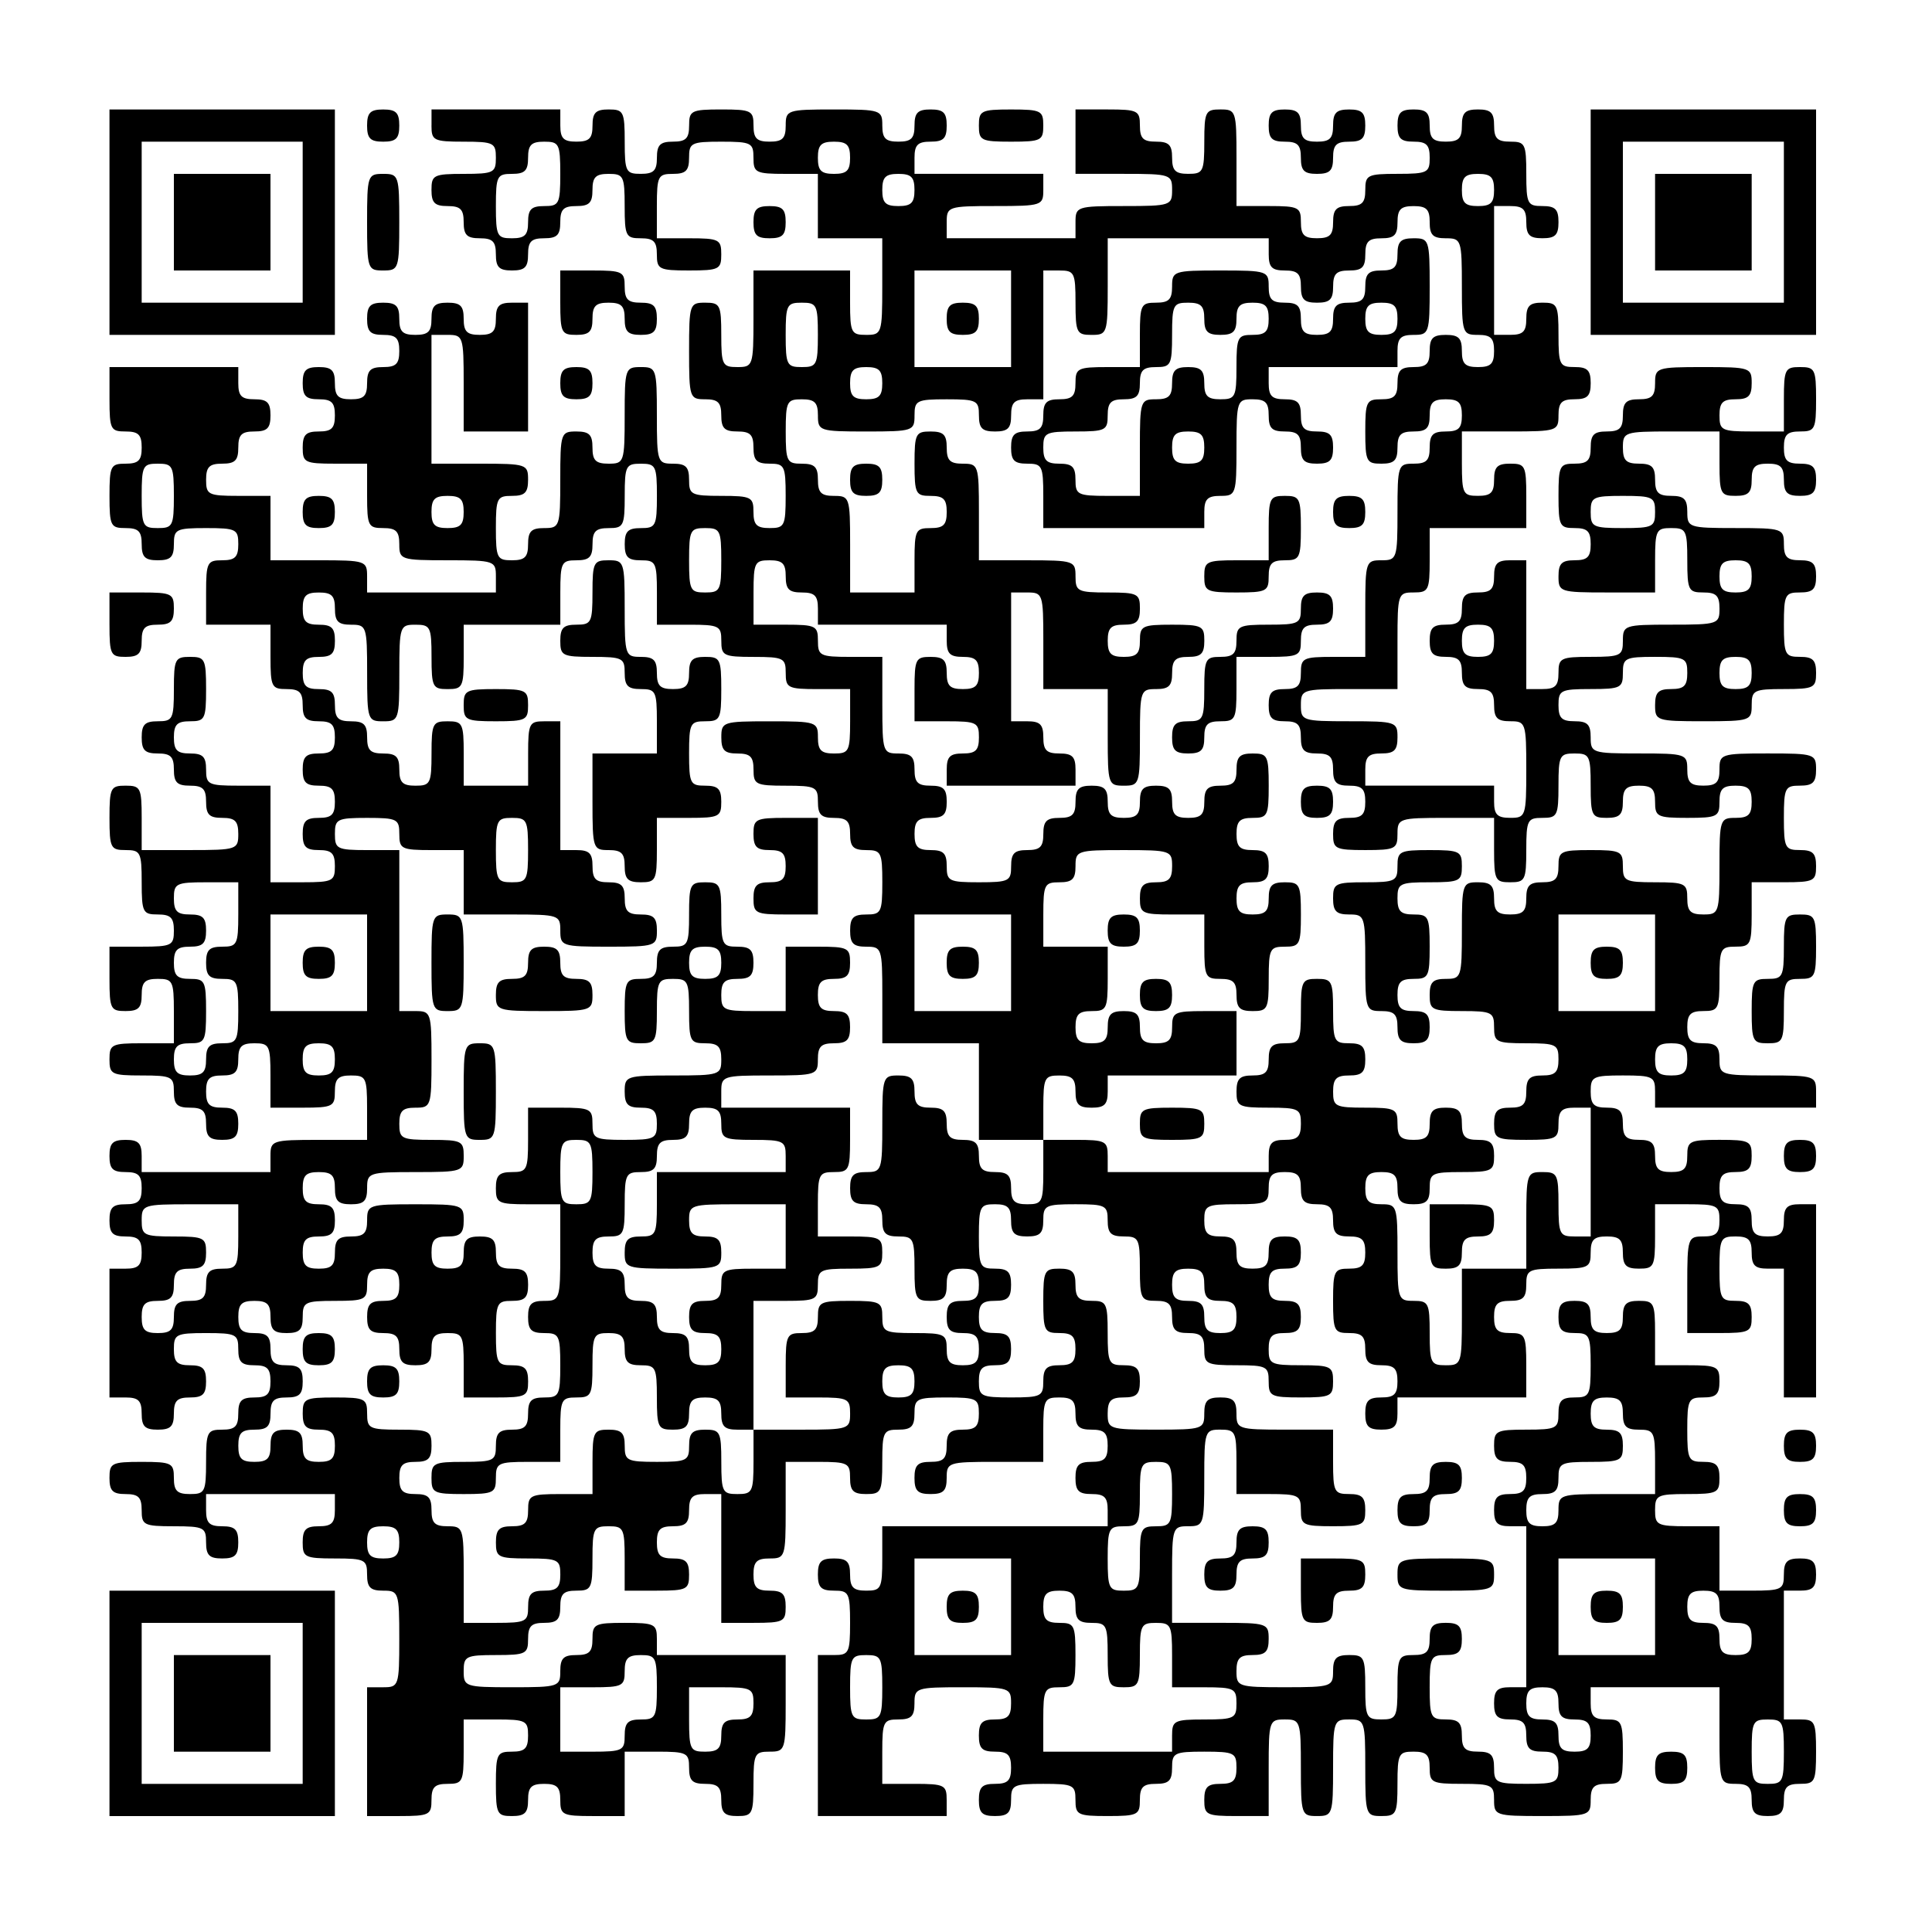 <?xml version="1.0" standalone="no"?>
<!DOCTYPE svg PUBLIC "-//W3C//DTD SVG 20010904//EN"
 "http://www.w3.org/TR/2001/REC-SVG-20010904/DTD/svg10.dtd">
<svg version="1.0" xmlns="http://www.w3.org/2000/svg"
 width="300pt" height="300pt" viewBox="0 0 300 300"
 preserveAspectRatio="xMidYMid meet">

<g transform="translate(0,300) scale(0.1,-0.1)"
fill="#000000" stroke="none">
<path d="M170 2655 l0 -175 175 0 175 0 0 175 0 175 -175 0 -175 0 0 -175z
m300 0 l0 -125 -125 0 -125 0 0 125 0 125 125 0 125 0 0 -125z"/>
<path d="M270 2655 l0 -75 75 0 75 0 0 75 0 75 -75 0 -75 0 0 -75z"/>
<path d="M570 2805 c0 -20 5 -25 25 -25 20 0 25 5 25 25 0 20 -5 25 -25 25
-20 0 -25 -5 -25 -25z"/>
<path d="M670 2805 c0 -23 3 -25 50 -25 47 0 50 -2 50 -25 0 -23 -3 -25 -50
-25 -47 0 -50 -2 -50 -25 0 -20 5 -25 25 -25 20 0 25 -5 25 -25 0 -20 5 -25
25 -25 20 0 25 -5 25 -25 0 -20 5 -25 25 -25 20 0 25 5 25 25 0 20 5 25 25 25
20 0 25 5 25 25 0 20 5 25 25 25 20 0 25 5 25 25 0 20 5 25 25 25 23 0 25 -3
25 -50 0 -47 2 -50 25 -50 20 0 25 -5 25 -25 0 -23 3 -25 50 -25 47 0 50 2 50
25 0 23 -3 25 -50 25 l-50 0 0 50 c0 47 2 50 25 50 20 0 25 5 25 25 0 23 3 25
50 25 47 0 50 -2 50 -25 0 -23 3 -25 50 -25 l50 0 0 -50 0 -50 50 0 50 0 0
-75 c0 -73 -1 -75 -25 -75 -23 0 -25 3 -25 50 l0 50 -75 0 -75 0 0 -75 c0 -73
-1 -75 -25 -75 -23 0 -25 3 -25 50 0 47 -2 50 -25 50 -24 0 -25 -2 -25 -75 0
-73 1 -75 25 -75 20 0 25 -5 25 -25 0 -20 5 -25 25 -25 20 0 25 -5 25 -25 0
-20 5 -25 25 -25 23 0 25 -3 25 -50 0 -47 -2 -50 -25 -50 -20 0 -25 5 -25 25
0 23 -3 25 -50 25 -47 0 -50 2 -50 25 0 20 -5 25 -25 25 -24 0 -25 2 -25 75 0
73 -1 75 -25 75 -24 0 -25 -2 -25 -75 0 -73 -1 -75 -25 -75 -20 0 -25 5 -25
25 0 20 -5 25 -25 25 -24 0 -25 -2 -25 -75 0 -73 -1 -75 -25 -75 -20 0 -25 -5
-25 -25 0 -20 -5 -25 -25 -25 -23 0 -25 3 -25 50 0 47 2 50 25 50 20 0 25 5
25 25 0 24 -2 25 -75 25 l-75 0 0 100 0 100 25 0 c24 0 25 -2 25 -75 l0 -75
50 0 50 0 0 100 0 100 -25 0 c-20 0 -25 -5 -25 -25 0 -20 -5 -25 -25 -25 -20
0 -25 5 -25 25 0 20 -5 25 -25 25 -20 0 -25 -5 -25 -25 0 -20 -5 -25 -25 -25
-20 0 -25 5 -25 25 0 20 -5 25 -25 25 -20 0 -25 -5 -25 -25 0 -20 5 -25 25
-25 20 0 25 -5 25 -25 0 -20 -5 -25 -25 -25 -20 0 -25 -5 -25 -25 0 -20 -5
-25 -25 -25 -20 0 -25 5 -25 25 0 20 -5 25 -25 25 -20 0 -25 -5 -25 -25 0 -20
5 -25 25 -25 20 0 25 -5 25 -25 0 -20 -5 -25 -25 -25 -20 0 -25 -5 -25 -25 0
-23 3 -25 50 -25 l50 0 0 -50 c0 -47 2 -50 25 -50 20 0 25 -5 25 -25 0 -24 2
-25 75 -25 73 0 75 -1 75 -25 l0 -25 -100 0 -100 0 0 25 c0 24 -2 25 -75 25
l-75 0 0 50 0 50 -50 0 c-47 0 -50 2 -50 25 0 20 5 25 25 25 20 0 25 5 25 25
0 20 5 25 25 25 20 0 25 5 25 25 0 20 -5 25 -25 25 -20 0 -25 5 -25 25 l0 25
-100 0 -100 0 0 -50 c0 -47 2 -50 25 -50 20 0 25 -5 25 -25 0 -20 -5 -25 -25
-25 -23 0 -25 -3 -25 -50 0 -47 2 -50 25 -50 20 0 25 -5 25 -25 0 -20 5 -25
25 -25 20 0 25 5 25 25 0 23 3 25 50 25 47 0 50 -2 50 -25 0 -20 -5 -25 -25
-25 -23 0 -25 -3 -25 -50 l0 -50 50 0 50 0 0 -50 c0 -47 2 -50 25 -50 20 0 25
-5 25 -25 0 -20 5 -25 25 -25 20 0 25 -5 25 -25 0 -20 -5 -25 -25 -25 -20 0
-25 -5 -25 -25 0 -20 5 -25 25 -25 20 0 25 -5 25 -25 0 -20 -5 -25 -25 -25
-20 0 -25 -5 -25 -25 0 -20 5 -25 25 -25 20 0 25 -5 25 -25 0 -23 -3 -25 -50
-25 l-50 0 0 75 0 75 -50 0 c-47 0 -50 2 -50 25 0 20 -5 25 -25 25 -20 0 -25
5 -25 25 0 20 5 25 25 25 23 0 25 3 25 50 0 47 -2 50 -25 50 -23 0 -25 -3 -25
-50 0 -47 -2 -50 -25 -50 -20 0 -25 -5 -25 -25 0 -20 5 -25 25 -25 20 0 25 -5
25 -25 0 -20 5 -25 25 -25 20 0 25 -5 25 -25 0 -20 5 -25 25 -25 20 0 25 -5
25 -25 0 -24 -2 -25 -75 -25 l-75 0 0 50 c0 47 -2 50 -25 50 -23 0 -25 -3 -25
-50 0 -47 2 -50 25 -50 23 0 25 -3 25 -50 0 -47 2 -50 25 -50 20 0 25 -5 25
-25 0 -23 -3 -25 -50 -25 l-50 0 0 -50 c0 -47 2 -50 25 -50 20 0 25 5 25 25 0
20 5 25 25 25 23 0 25 -3 25 -50 l0 -50 -50 0 c-47 0 -50 -2 -50 -25 0 -23 3
-25 50 -25 47 0 50 -2 50 -25 0 -20 5 -25 25 -25 20 0 25 -5 25 -25 0 -20 5
-25 25 -25 20 0 25 5 25 25 0 20 -5 25 -25 25 -20 0 -25 5 -25 25 0 20 5 25
25 25 20 0 25 5 25 25 0 20 5 25 25 25 23 0 25 -3 25 -50 l0 -50 50 0 c47 0
50 2 50 25 0 20 5 25 25 25 23 0 25 -3 25 -50 l0 -50 -75 0 c-73 0 -75 -1 -75
-25 l0 -25 -100 0 -100 0 0 25 c0 20 -5 25 -25 25 -20 0 -25 -5 -25 -25 0 -20
5 -25 25 -25 20 0 25 -5 25 -25 0 -20 -5 -25 -25 -25 -20 0 -25 -5 -25 -25 0
-20 5 -25 25 -25 20 0 25 -5 25 -25 0 -20 -5 -25 -25 -25 l-25 0 0 -100 0
-100 25 0 c20 0 25 -5 25 -25 0 -20 5 -25 25 -25 20 0 25 5 25 25 0 20 5 25
25 25 20 0 25 5 25 25 0 20 -5 25 -25 25 -20 0 -25 5 -25 25 0 23 3 25 50 25
47 0 50 -2 50 -25 0 -20 5 -25 25 -25 20 0 25 -5 25 -25 0 -20 -5 -25 -25 -25
-20 0 -25 -5 -25 -25 0 -20 -5 -25 -25 -25 -23 0 -25 -3 -25 -50 0 -47 -2 -50
-25 -50 -20 0 -25 5 -25 25 0 23 -3 25 -50 25 -47 0 -50 -2 -50 -25 0 -20 5
-25 25 -25 20 0 25 -5 25 -25 0 -23 3 -25 50 -25 47 0 50 -2 50 -25 0 -20 5
-25 25 -25 20 0 25 5 25 25 0 20 -5 25 -25 25 -20 0 -25 5 -25 25 l0 25 100 0
100 0 0 -25 c0 -20 -5 -25 -25 -25 -20 0 -25 -5 -25 -25 0 -23 3 -25 50 -25
47 0 50 -2 50 -25 0 -20 5 -25 25 -25 24 0 25 -2 25 -75 0 -73 -1 -75 -25 -75
l-25 0 0 -100 0 -100 50 0 c47 0 50 2 50 25 0 20 5 25 25 25 23 0 25 3 25 50
l0 50 50 0 c47 0 50 -2 50 -25 0 -20 -5 -25 -25 -25 -23 0 -25 -3 -25 -50 0
-47 2 -50 25 -50 20 0 25 5 25 25 0 20 5 25 25 25 20 0 25 -5 25 -25 0 -23 3
-25 50 -25 l50 0 0 50 0 50 50 0 c47 0 50 -2 50 -25 0 -20 5 -25 25 -25 20 0
25 -5 25 -25 0 -20 5 -25 25 -25 23 0 25 3 25 50 0 47 2 50 25 50 24 0 25 2
25 75 l0 75 -100 0 -100 0 0 25 c0 23 -3 25 -50 25 -47 0 -50 -2 -50 -25 0
-20 -5 -25 -25 -25 -20 0 -25 -5 -25 -25 0 -24 -2 -25 -75 -25 -73 0 -75 1
-75 25 0 23 3 25 50 25 47 0 50 2 50 25 0 20 5 25 25 25 20 0 25 5 25 25 0 20
5 25 25 25 23 0 25 3 25 50 0 47 2 50 25 50 23 0 25 -3 25 -50 l0 -50 50 0
c47 0 50 2 50 25 0 20 -5 25 -25 25 -20 0 -25 5 -25 25 0 20 5 25 25 25 20 0
25 5 25 25 0 20 5 25 25 25 l25 0 0 -100 0 -100 50 0 c47 0 50 2 50 25 0 20
-5 25 -25 25 -20 0 -25 5 -25 25 0 20 5 25 25 25 24 0 25 2 25 75 l0 75 50 0
c47 0 50 -2 50 -25 0 -20 5 -25 25 -25 23 0 25 3 25 50 0 47 2 50 25 50 20 0
25 5 25 25 0 23 3 25 50 25 47 0 50 -2 50 -25 0 -20 -5 -25 -25 -25 -20 0 -25
-5 -25 -25 0 -20 -5 -25 -25 -25 -20 0 -25 -5 -25 -25 0 -20 5 -25 25 -25 20
0 25 5 25 25 0 24 2 25 75 25 l75 0 0 50 c0 47 2 50 25 50 20 0 25 -5 25 -25
0 -20 5 -25 25 -25 20 0 25 -5 25 -25 0 -20 -5 -25 -25 -25 -20 0 -25 -5 -25
-25 0 -20 5 -25 25 -25 20 0 25 -5 25 -25 l0 -25 -175 0 -175 0 0 -50 c0 -47
-2 -50 -25 -50 -20 0 -25 5 -25 25 0 20 -5 25 -25 25 -20 0 -25 -5 -25 -25 0
-20 5 -25 25 -25 23 0 25 -3 25 -50 0 -47 -2 -50 -25 -50 l-25 0 0 -125 0
-125 100 0 100 0 0 25 c0 23 -3 25 -50 25 l-50 0 0 50 c0 47 2 50 25 50 20 0
25 5 25 25 0 24 2 25 75 25 73 0 75 -1 75 -25 0 -20 -5 -25 -25 -25 -20 0 -25
-5 -25 -25 0 -20 5 -25 25 -25 20 0 25 -5 25 -25 0 -20 -5 -25 -25 -25 -20 0
-25 -5 -25 -25 0 -20 5 -25 25 -25 20 0 25 5 25 25 0 23 3 25 50 25 47 0 50
-2 50 -25 0 -23 3 -25 50 -25 47 0 50 2 50 25 0 20 5 25 25 25 20 0 25 5 25
25 0 23 3 25 50 25 47 0 50 -2 50 -25 0 -20 -5 -25 -25 -25 -20 0 -25 -5 -25
-25 0 -23 3 -25 50 -25 l50 0 0 75 c0 73 1 75 25 75 24 0 25 -2 25 -75 0 -73
1 -75 25 -75 24 0 25 2 25 75 0 73 1 75 25 75 24 0 25 -2 25 -75 0 -73 1 -75
25 -75 23 0 25 3 25 50 0 47 2 50 25 50 20 0 25 -5 25 -25 0 -23 3 -25 50 -25
47 0 50 -2 50 -25 0 -24 2 -25 75 -25 73 0 75 1 75 25 0 20 5 25 25 25 23 0
25 3 25 50 0 47 -2 50 -25 50 -20 0 -25 5 -25 25 l0 25 100 0 100 0 0 -75 c0
-73 1 -75 25 -75 20 0 25 -5 25 -25 0 -20 5 -25 25 -25 20 0 25 5 25 25 0 20
5 25 25 25 23 0 25 3 25 50 0 47 -2 50 -25 50 l-25 0 0 100 0 100 25 0 c20 0
25 5 25 25 0 20 -5 25 -25 25 -20 0 -25 -5 -25 -25 0 -23 -3 -25 -50 -25 l-50
0 0 50 0 50 -50 0 c-47 0 -50 2 -50 25 0 23 3 25 50 25 47 0 50 2 50 25 0 20
-5 25 -25 25 -23 0 -25 3 -25 50 0 47 2 50 25 50 20 0 25 5 25 25 0 23 -3 25
-50 25 l-50 0 0 50 c0 47 -2 50 -25 50 -20 0 -25 -5 -25 -25 0 -20 -5 -25 -25
-25 -20 0 -25 5 -25 25 0 20 -5 25 -25 25 -20 0 -25 -5 -25 -25 0 -20 5 -25
25 -25 23 0 25 -3 25 -50 0 -47 -2 -50 -25 -50 -20 0 -25 -5 -25 -25 0 -23 -3
-25 -50 -25 -47 0 -50 -2 -50 -25 0 -20 5 -25 25 -25 20 0 25 -5 25 -25 0 -20
-5 -25 -25 -25 -20 0 -25 -5 -25 -25 0 -20 5 -25 25 -25 l25 0 0 -125 0 -125
-25 0 c-20 0 -25 -5 -25 -25 0 -20 5 -25 25 -25 20 0 25 -5 25 -25 0 -20 5
-25 25 -25 20 0 25 -5 25 -25 0 -23 -3 -25 -50 -25 -47 0 -50 2 -50 25 0 20
-5 25 -25 25 -20 0 -25 5 -25 25 0 20 -5 25 -25 25 -23 0 -25 3 -25 50 0 47 2
50 25 50 20 0 25 5 25 25 0 20 -5 25 -25 25 -20 0 -25 -5 -25 -25 0 -20 -5
-25 -25 -25 -23 0 -25 -3 -25 -50 0 -47 -2 -50 -25 -50 -23 0 -25 3 -25 50 0
47 -2 50 -25 50 -20 0 -25 -5 -25 -25 0 -24 -2 -25 -75 -25 -73 0 -75 1 -75
25 0 20 5 25 25 25 20 0 25 5 25 25 0 24 -2 25 -75 25 l-75 0 0 75 c0 73 1 75
25 75 24 0 25 2 25 75 0 73 1 75 25 75 23 0 25 -3 25 -50 l0 -50 50 0 c47 0
50 -2 50 -25 0 -23 3 -25 50 -25 47 0 50 2 50 25 0 20 -5 25 -25 25 -23 0 -25
3 -25 50 l0 50 -75 0 c-73 0 -75 1 -75 25 0 20 -5 25 -25 25 -20 0 -25 -5 -25
-25 0 -24 -2 -25 -75 -25 -73 0 -75 1 -75 25 0 20 5 25 25 25 20 0 25 5 25 25
0 20 -5 25 -25 25 -23 0 -25 3 -25 50 0 47 -2 50 -25 50 -20 0 -25 5 -25 25 0
20 -5 25 -25 25 -23 0 -25 -3 -25 -50 0 -47 2 -50 25 -50 20 0 25 -5 25 -25 0
-20 -5 -25 -25 -25 -20 0 -25 -5 -25 -25 0 -23 -3 -25 -50 -25 -47 0 -50 2
-50 25 0 20 5 25 25 25 20 0 25 5 25 25 0 20 -5 25 -25 25 -20 0 -25 5 -25 25
0 20 5 25 25 25 20 0 25 5 25 25 0 20 -5 25 -25 25 -23 0 -25 3 -25 50 0 47 2
50 25 50 20 0 25 -5 25 -25 0 -20 5 -25 25 -25 20 0 25 5 25 25 0 23 3 25 50
25 47 0 50 -2 50 -25 0 -20 5 -25 25 -25 23 0 25 -3 25 -50 0 -47 2 -50 25
-50 20 0 25 -5 25 -25 0 -20 5 -25 25 -25 20 0 25 -5 25 -25 0 -23 3 -25 50
-25 47 0 50 -2 50 -25 0 -23 3 -25 50 -25 47 0 50 2 50 25 0 23 -3 25 -50 25
-47 0 -50 2 -50 25 0 20 5 25 25 25 20 0 25 5 25 25 0 20 -5 25 -25 25 -20 0
-25 5 -25 25 0 20 5 25 25 25 20 0 25 5 25 25 0 20 -5 25 -25 25 -20 0 -25 -5
-25 -25 0 -20 -5 -25 -25 -25 -20 0 -25 5 -25 25 0 20 -5 25 -25 25 -20 0 -25
5 -25 25 0 23 3 25 50 25 47 0 50 2 50 25 0 20 5 25 25 25 20 0 25 -5 25 -25
0 -20 5 -25 25 -25 20 0 25 -5 25 -25 0 -20 5 -25 25 -25 20 0 25 -5 25 -25 0
-20 -5 -25 -25 -25 -23 0 -25 -3 -25 -50 0 -47 2 -50 25 -50 20 0 25 -5 25
-25 0 -20 5 -25 25 -25 20 0 25 -5 25 -25 0 -20 -5 -25 -25 -25 -20 0 -25 -5
-25 -25 0 -20 5 -25 25 -25 20 0 25 5 25 25 l0 25 100 0 100 0 0 50 c0 47 -2
50 -25 50 -20 0 -25 5 -25 25 0 20 5 25 25 25 20 0 25 5 25 25 0 23 3 25 50
25 47 0 50 2 50 25 0 20 5 25 25 25 20 0 25 -5 25 -25 0 -20 5 -25 25 -25 23
0 25 3 25 50 l0 50 50 0 c47 0 50 -2 50 -25 0 -20 -5 -25 -25 -25 -24 0 -25
-2 -25 -75 l0 -75 50 0 c47 0 50 2 50 25 0 20 -5 25 -25 25 -23 0 -25 3 -25
50 0 47 2 50 25 50 20 0 25 -5 25 -25 0 -20 5 -25 25 -25 l25 0 0 -100 0 -100
25 0 25 0 0 150 0 150 -25 0 c-20 0 -25 -5 -25 -25 0 -20 -5 -25 -25 -25 -20
0 -25 5 -25 25 0 20 -5 25 -25 25 -20 0 -25 5 -25 25 0 20 5 25 25 25 20 0 25
5 25 25 0 23 -3 25 -50 25 -47 0 -50 -2 -50 -25 0 -20 -5 -25 -25 -25 -20 0
-25 5 -25 25 0 20 -5 25 -25 25 -20 0 -25 5 -25 25 0 20 -5 25 -25 25 -20 0
-25 5 -25 25 0 23 3 25 50 25 47 0 50 -2 50 -25 l0 -25 125 0 125 0 0 25 c0
24 -2 25 -75 25 -73 0 -75 1 -75 25 0 20 -5 25 -25 25 -20 0 -25 5 -25 25 0
20 5 25 25 25 23 0 25 3 25 50 0 47 2 50 25 50 23 0 25 3 25 50 l0 50 50 0
c47 0 50 2 50 25 0 20 -5 25 -25 25 -23 0 -25 3 -25 50 0 47 2 50 25 50 20 0
25 5 25 25 0 24 -2 25 -75 25 -73 0 -75 -1 -75 -25 0 -20 -5 -25 -25 -25 -20
0 -25 5 -25 25 0 24 -2 25 -75 25 -73 0 -75 1 -75 25 0 20 -5 25 -25 25 -20 0
-25 5 -25 25 0 23 3 25 50 25 47 0 50 2 50 25 0 23 3 25 50 25 47 0 50 -2 50
-25 0 -20 -5 -25 -25 -25 -20 0 -25 -5 -25 -25 0 -24 2 -25 75 -25 73 0 75 1
75 25 0 23 3 25 50 25 47 0 50 2 50 25 0 20 -5 25 -25 25 -23 0 -25 3 -25 50
0 47 2 50 25 50 20 0 25 5 25 25 0 20 -5 25 -25 25 -20 0 -25 5 -25 25 0 24
-2 25 -75 25 -73 0 -75 1 -75 25 0 20 -5 25 -25 25 -20 0 -25 5 -25 25 0 20
-5 25 -25 25 -20 0 -25 5 -25 25 0 24 2 25 75 25 l75 0 0 -50 c0 -47 2 -50 25
-50 20 0 25 5 25 25 0 20 5 25 25 25 20 0 25 -5 25 -25 0 -20 5 -25 25 -25 20
0 25 5 25 25 0 20 -5 25 -25 25 -20 0 -25 5 -25 25 0 20 5 25 25 25 23 0 25 3
25 50 0 47 -2 50 -25 50 -23 0 -25 -3 -25 -50 l0 -50 -50 0 c-47 0 -50 2 -50
25 0 20 5 25 25 25 20 0 25 5 25 25 0 24 -2 25 -75 25 -73 0 -75 -1 -75 -25 0
-20 -5 -25 -25 -25 -20 0 -25 -5 -25 -25 0 -20 -5 -25 -25 -25 -20 0 -25 -5
-25 -25 0 -20 -5 -25 -25 -25 -23 0 -25 -3 -25 -50 0 -47 2 -50 25 -50 20 0
25 -5 25 -25 0 -20 -5 -25 -25 -25 -20 0 -25 -5 -25 -25 0 -24 2 -25 75 -25
l75 0 0 50 c0 47 2 50 25 50 23 0 25 -3 25 -50 0 -47 2 -50 25 -50 20 0 25 -5
25 -25 0 -24 -2 -25 -75 -25 -73 0 -75 -1 -75 -25 0 -23 -3 -25 -50 -25 -47 0
-50 -2 -50 -25 0 -20 -5 -25 -25 -25 l-25 0 0 100 0 100 -25 0 c-20 0 -25 -5
-25 -25 0 -20 -5 -25 -25 -25 -20 0 -25 -5 -25 -25 0 -20 -5 -25 -25 -25 -20
0 -25 -5 -25 -25 0 -20 5 -25 25 -25 20 0 25 -5 25 -25 0 -20 5 -25 25 -25 20
0 25 -5 25 -25 0 -20 5 -25 25 -25 24 0 25 -2 25 -75 0 -73 -1 -75 -25 -75
-20 0 -25 5 -25 25 l0 25 -100 0 -100 0 0 25 c0 20 5 25 25 25 20 0 25 5 25
25 0 24 -2 25 -75 25 -73 0 -75 1 -75 25 0 24 2 25 75 25 l75 0 0 75 c0 73 1
75 25 75 23 0 25 3 25 50 l0 50 75 0 75 0 0 50 c0 47 -2 50 -25 50 -20 0 -25
-5 -25 -25 0 -20 -5 -25 -25 -25 -23 0 -25 3 -25 50 l0 50 75 0 c73 0 75 1 75
25 0 20 5 25 25 25 20 0 25 5 25 25 0 20 -5 25 -25 25 -23 0 -25 3 -25 50 0
47 -2 50 -25 50 -20 0 -25 -5 -25 -25 0 -20 -5 -25 -25 -25 l-25 0 0 100 0
100 25 0 c20 0 25 -5 25 -25 0 -20 5 -25 25 -25 20 0 25 5 25 25 0 20 -5 25
-25 25 -23 0 -25 3 -25 50 0 47 -2 50 -25 50 -20 0 -25 5 -25 25 0 20 -5 25
-25 25 -20 0 -25 -5 -25 -25 0 -20 -5 -25 -25 -25 -20 0 -25 5 -25 25 0 20 -5
25 -25 25 -20 0 -25 -5 -25 -25 0 -20 5 -25 25 -25 20 0 25 -5 25 -25 0 -23
-3 -25 -50 -25 -47 0 -50 -2 -50 -25 0 -20 -5 -25 -25 -25 -20 0 -25 -5 -25
-25 0 -20 -5 -25 -25 -25 -20 0 -25 5 -25 25 0 23 -3 25 -50 25 l-50 0 0 75
c0 73 -1 75 -25 75 -23 0 -25 -3 -25 -50 0 -47 -2 -50 -25 -50 -20 0 -25 5
-25 25 0 20 -5 25 -25 25 -20 0 -25 5 -25 25 0 23 -3 25 -50 25 l-50 0 0 -50
0 -50 75 0 c73 0 75 -1 75 -25 0 -24 -2 -25 -75 -25 -73 0 -75 -1 -75 -25 l0
-25 -100 0 -100 0 0 25 c0 24 2 25 75 25 73 0 75 1 75 25 l0 25 -100 0 -100 0
0 25 c0 20 5 25 25 25 20 0 25 5 25 25 0 20 -5 25 -25 25 -20 0 -25 -5 -25
-25 0 -20 -5 -25 -25 -25 -20 0 -25 5 -25 25 0 24 -2 25 -75 25 -73 0 -75 -1
-75 -25 0 -20 -5 -25 -25 -25 -20 0 -25 5 -25 25 0 23 -3 25 -50 25 -47 0 -50
-2 -50 -25 0 -20 -5 -25 -25 -25 -20 0 -25 -5 -25 -25 0 -20 -5 -25 -25 -25
-23 0 -25 3 -25 50 0 47 -2 50 -25 50 -20 0 -25 -5 -25 -25 0 -20 -5 -25 -25
-25 -20 0 -25 5 -25 25 l0 25 -100 0 -100 0 0 -25z m200 -75 c0 -47 -2 -50
-25 -50 -20 0 -25 -5 -25 -25 0 -20 -5 -25 -25 -25 -23 0 -25 3 -25 50 0 47 2
50 25 50 20 0 25 5 25 25 0 20 5 25 25 25 23 0 25 -3 25 -50z m450 25 c0 -20
-5 -25 -25 -25 -20 0 -25 5 -25 25 0 20 5 25 25 25 20 0 25 -5 25 -25z m100
-50 c0 -20 -5 -25 -25 -25 -20 0 -25 5 -25 25 0 20 5 25 25 25 20 0 25 -5 25
-25z m900 0 c0 -20 -5 -25 -25 -25 -20 0 -25 5 -25 25 0 20 5 25 25 25 20 0
25 -5 25 -25z m-100 -50 c0 -20 5 -25 25 -25 24 0 25 -2 25 -75 0 -73 1 -75
25 -75 20 0 25 -5 25 -25 0 -20 -5 -25 -25 -25 -20 0 -25 5 -25 25 0 20 -5 25
-25 25 -20 0 -25 -5 -25 -25 0 -20 -5 -25 -25 -25 -20 0 -25 -5 -25 -25 0 -20
-5 -25 -25 -25 -23 0 -25 -3 -25 -50 0 -47 2 -50 25 -50 20 0 25 5 25 25 0 20
5 25 25 25 20 0 25 5 25 25 0 20 5 25 25 25 20 0 25 -5 25 -25 0 -20 -5 -25
-25 -25 -20 0 -25 -5 -25 -25 0 -20 -5 -25 -25 -25 -24 0 -25 -2 -25 -75 0
-73 -1 -75 -25 -75 -24 0 -25 -2 -25 -75 l0 -75 -50 0 c-47 0 -50 -2 -50 -25
0 -20 -5 -25 -25 -25 -20 0 -25 -5 -25 -25 0 -20 5 -25 25 -25 20 0 25 -5 25
-25 0 -20 5 -25 25 -25 20 0 25 -5 25 -25 0 -20 5 -25 25 -25 20 0 25 -5 25
-25 0 -20 -5 -25 -25 -25 -20 0 -25 -5 -25 -25 0 -23 3 -25 50 -25 47 0 50 2
50 25 0 24 2 25 75 25 l75 0 0 -50 c0 -47 2 -50 25 -50 23 0 25 3 25 50 0 47
2 50 25 50 23 0 25 3 25 50 0 47 2 50 25 50 23 0 25 -3 25 -50 0 -47 2 -50 25
-50 20 0 25 5 25 25 0 20 5 25 25 25 20 0 25 -5 25 -25 0 -23 3 -25 50 -25 47
0 50 2 50 25 0 20 5 25 25 25 20 0 25 -5 25 -25 0 -20 -5 -25 -25 -25 -24 0
-25 -2 -25 -75 0 -73 -1 -75 -25 -75 -20 0 -25 5 -25 25 0 23 -3 25 -50 25
-47 0 -50 2 -50 25 0 23 -3 25 -50 25 -47 0 -50 -2 -50 -25 0 -20 -5 -25 -25
-25 -20 0 -25 -5 -25 -25 0 -20 -5 -25 -25 -25 -20 0 -25 5 -25 25 0 20 -5 25
-25 25 -24 0 -25 -2 -25 -75 0 -73 -1 -75 -25 -75 -20 0 -25 -5 -25 -25 0 -23
3 -25 50 -25 47 0 50 -2 50 -25 0 -23 3 -25 50 -25 47 0 50 -2 50 -25 0 -20
-5 -25 -25 -25 -20 0 -25 -5 -25 -25 0 -20 -5 -25 -25 -25 -20 0 -25 -5 -25
-25 0 -23 3 -25 50 -25 47 0 50 2 50 25 0 20 5 25 25 25 l25 0 0 -100 0 -100
-25 0 c-23 0 -25 3 -25 50 0 47 -2 50 -25 50 -24 0 -25 -2 -25 -75 l0 -75 -50
0 -50 0 0 -75 c0 -73 -1 -75 -25 -75 -23 0 -25 3 -25 50 0 47 -2 50 -25 50
-24 0 -25 2 -25 75 0 73 -1 75 -25 75 -20 0 -25 5 -25 25 0 20 5 25 25 25 20
0 25 -5 25 -25 0 -20 5 -25 25 -25 20 0 25 5 25 25 0 23 3 25 50 25 47 0 50 2
50 25 0 20 -5 25 -25 25 -20 0 -25 5 -25 25 0 20 -5 25 -25 25 -20 0 -25 -5
-25 -25 0 -20 -5 -25 -25 -25 -20 0 -25 5 -25 25 0 23 -3 25 -50 25 -47 0 -50
2 -50 25 0 20 5 25 25 25 20 0 25 5 25 25 0 20 -5 25 -25 25 -23 0 -25 3 -25
50 0 47 -2 50 -25 50 -23 0 -25 -3 -25 -50 0 -47 -2 -50 -25 -50 -20 0 -25 -5
-25 -25 0 -20 -5 -25 -25 -25 -20 0 -25 -5 -25 -25 0 -23 3 -25 50 -25 47 0
50 -2 50 -25 0 -20 -5 -25 -25 -25 -20 0 -25 -5 -25 -25 l0 -25 -125 0 -125 0
0 25 c0 23 -3 25 -50 25 l-50 0 0 -50 c0 -47 -2 -50 -25 -50 -20 0 -25 5 -25
25 0 20 -5 25 -25 25 -20 0 -25 5 -25 25 0 20 -5 25 -25 25 -20 0 -25 5 -25
25 0 20 -5 25 -25 25 -20 0 -25 5 -25 25 0 20 -5 25 -25 25 -24 0 -25 -2 -25
-75 0 -73 -1 -75 -25 -75 -20 0 -25 -5 -25 -25 0 -20 5 -25 25 -25 20 0 25 -5
25 -25 0 -20 5 -25 25 -25 23 0 25 -3 25 -50 0 -47 2 -50 25 -50 20 0 25 5 25
25 0 20 5 25 25 25 20 0 25 -5 25 -25 0 -20 -5 -25 -25 -25 -20 0 -25 -5 -25
-25 0 -20 5 -25 25 -25 20 0 25 -5 25 -25 0 -20 -5 -25 -25 -25 -20 0 -25 5
-25 25 0 23 -3 25 -50 25 -47 0 -50 2 -50 25 0 23 -3 25 -50 25 -47 0 -50 -2
-50 -25 0 -20 -5 -25 -25 -25 -23 0 -25 -3 -25 -50 l0 -50 50 0 c47 0 50 -2
50 -25 0 -24 -2 -25 -75 -25 l-75 0 0 -50 c0 -47 -2 -50 -25 -50 -23 0 -25 3
-25 50 0 47 -2 50 -25 50 -20 0 -25 -5 -25 -25 0 -23 -3 -25 -50 -25 -47 0
-50 2 -50 25 0 20 -5 25 -25 25 -23 0 -25 -3 -25 -50 l0 -50 -50 0 c-47 0 -50
-2 -50 -25 0 -20 -5 -25 -25 -25 -20 0 -25 -5 -25 -25 0 -23 3 -25 50 -25 47
0 50 -2 50 -25 0 -20 -5 -25 -25 -25 -20 0 -25 -5 -25 -25 0 -23 -3 -25 -50
-25 l-50 0 0 75 c0 73 -1 75 -25 75 -20 0 -25 5 -25 25 0 20 -5 25 -25 25 -20
0 -25 5 -25 25 0 20 5 25 25 25 20 0 25 5 25 25 0 23 -3 25 -50 25 -47 0 -50
2 -50 25 0 23 -3 25 -50 25 -47 0 -50 -2 -50 -25 0 -20 5 -25 25 -25 20 0 25
-5 25 -25 0 -20 -5 -25 -25 -25 -20 0 -25 5 -25 25 0 20 -5 25 -25 25 -20 0
-25 -5 -25 -25 0 -20 -5 -25 -25 -25 -20 0 -25 5 -25 25 0 20 5 25 25 25 20 0
25 5 25 25 0 20 5 25 25 25 20 0 25 5 25 25 0 20 -5 25 -25 25 -20 0 -25 5
-25 25 0 20 -5 25 -25 25 -20 0 -25 5 -25 25 0 20 5 25 25 25 20 0 25 -5 25
-25 0 -20 5 -25 25 -25 20 0 25 5 25 25 0 23 3 25 50 25 47 0 50 2 50 25 0 20
5 25 25 25 20 0 25 -5 25 -25 0 -20 -5 -25 -25 -25 -20 0 -25 -5 -25 -25 0
-20 5 -25 25 -25 20 0 25 -5 25 -25 0 -20 5 -25 25 -25 20 0 25 5 25 25 0 20
5 25 25 25 23 0 25 -3 25 -50 l0 -50 50 0 c47 0 50 2 50 25 0 20 -5 25 -25 25
-23 0 -25 3 -25 50 0 47 2 50 25 50 20 0 25 5 25 25 0 20 -5 25 -25 25 -20 0
-25 5 -25 25 0 20 -5 25 -25 25 -20 0 -25 -5 -25 -25 0 -20 -5 -25 -25 -25
-20 0 -25 5 -25 25 0 20 5 25 25 25 20 0 25 5 25 25 0 24 -2 25 -75 25 -73 0
-75 -1 -75 -25 0 -20 -5 -25 -25 -25 -20 0 -25 -5 -25 -25 0 -20 -5 -25 -25
-25 -20 0 -25 5 -25 25 0 20 5 25 25 25 20 0 25 5 25 25 0 20 -5 25 -25 25
-20 0 -25 5 -25 25 0 20 5 25 25 25 20 0 25 -5 25 -25 0 -20 5 -25 25 -25 20
0 25 5 25 25 0 24 2 25 75 25 73 0 75 1 75 25 0 23 -3 25 -50 25 -47 0 -50 2
-50 25 0 20 5 25 25 25 24 0 25 2 25 75 0 73 -1 75 -25 75 l-25 0 0 125 0 125
-50 0 c-47 0 -50 2 -50 25 0 23 3 25 50 25 47 0 50 -2 50 -25 0 -23 3 -25 50
-25 l50 0 0 -50 0 -50 75 0 c73 0 75 -1 75 -25 0 -24 2 -25 75 -25 73 0 75 1
75 25 0 20 -5 25 -25 25 -20 0 -25 5 -25 25 0 20 -5 25 -25 25 -20 0 -25 5
-25 25 0 20 -5 25 -25 25 l-25 0 0 100 0 100 -25 0 c-23 0 -25 -3 -25 -50 l0
-50 -50 0 -50 0 0 50 c0 47 -2 50 -25 50 -23 0 -25 -3 -25 -50 0 -47 -2 -50
-25 -50 -20 0 -25 5 -25 25 0 20 -5 25 -25 25 -20 0 -25 5 -25 25 0 20 -5 25
-25 25 -20 0 -25 5 -25 25 0 20 -5 25 -25 25 -20 0 -25 5 -25 25 0 20 5 25 25
25 20 0 25 5 25 25 0 20 -5 25 -25 25 -20 0 -25 5 -25 25 0 20 5 25 25 25 20
0 25 -5 25 -25 0 -20 5 -25 25 -25 24 0 25 -2 25 -75 0 -73 1 -75 25 -75 24 0
25 2 25 75 0 73 1 75 25 75 23 0 25 -3 25 -50 0 -47 2 -50 25 -50 23 0 25 3
25 50 l0 50 75 0 75 0 0 50 c0 47 2 50 25 50 20 0 25 5 25 25 0 20 5 25 25 25
23 0 25 3 25 50 0 47 2 50 25 50 23 0 25 -3 25 -50 0 -47 -2 -50 -25 -50 -20
0 -25 -5 -25 -25 0 -20 5 -25 25 -25 23 0 25 -3 25 -50 l0 -50 50 0 c47 0 50
-2 50 -25 0 -23 3 -25 50 -25 47 0 50 -2 50 -25 0 -23 3 -25 50 -25 l50 0 0
-50 c0 -47 -2 -50 -25 -50 -20 0 -25 5 -25 25 0 24 -2 25 -75 25 -73 0 -75 -1
-75 -25 0 -20 5 -25 25 -25 20 0 25 -5 25 -25 0 -23 3 -25 50 -25 47 0 50 -2
50 -25 0 -20 5 -25 25 -25 20 0 25 -5 25 -25 0 -20 5 -25 25 -25 23 0 25 -3
25 -50 0 -47 -2 -50 -25 -50 -20 0 -25 -5 -25 -25 0 -20 5 -25 25 -25 24 0 25
-2 25 -75 l0 -75 75 0 75 0 0 -75 0 -75 50 0 50 0 0 50 c0 47 2 50 25 50 20 0
25 -5 25 -25 0 -20 5 -25 25 -25 20 0 25 5 25 25 l0 25 100 0 100 0 0 50 0 50
-50 0 c-47 0 -50 -2 -50 -25 0 -20 -5 -25 -25 -25 -20 0 -25 5 -25 25 0 20 -5
25 -25 25 -20 0 -25 -5 -25 -25 0 -20 -5 -25 -25 -25 -20 0 -25 5 -25 25 0 20
5 25 25 25 23 0 25 3 25 50 l0 50 -50 0 -50 0 0 50 c0 47 2 50 25 50 20 0 25
5 25 25 0 24 2 25 75 25 73 0 75 -1 75 -25 0 -20 -5 -25 -25 -25 -20 0 -25 -5
-25 -25 0 -23 3 -25 50 -25 l50 0 0 -50 c0 -47 2 -50 25 -50 20 0 25 -5 25
-25 0 -20 5 -25 25 -25 23 0 25 3 25 50 0 47 2 50 25 50 23 0 25 3 25 50 0 47
-2 50 -25 50 -20 0 -25 -5 -25 -25 0 -20 -5 -25 -25 -25 -20 0 -25 5 -25 25 0
20 5 25 25 25 20 0 25 5 25 25 0 20 -5 25 -25 25 -20 0 -25 5 -25 25 0 20 5
25 25 25 23 0 25 3 25 50 0 47 -2 50 -25 50 -20 0 -25 -5 -25 -25 0 -20 -5
-25 -25 -25 -20 0 -25 -5 -25 -25 0 -20 -5 -25 -25 -25 -20 0 -25 5 -25 25 0
20 -5 25 -25 25 -20 0 -25 -5 -25 -25 0 -20 -5 -25 -25 -25 -20 0 -25 5 -25
25 0 20 -5 25 -25 25 -20 0 -25 -5 -25 -25 0 -20 -5 -25 -25 -25 -20 0 -25 -5
-25 -25 0 -20 -5 -25 -25 -25 -20 0 -25 -5 -25 -25 0 -23 -3 -25 -50 -25 -47
0 -50 2 -50 25 0 20 -5 25 -25 25 -20 0 -25 5 -25 25 0 20 5 25 25 25 20 0 25
5 25 25 0 20 -5 25 -25 25 -20 0 -25 5 -25 25 0 20 -5 25 -25 25 -24 0 -25 2
-25 75 l0 75 -50 0 c-47 0 -50 2 -50 25 0 23 -3 25 -50 25 l-50 0 0 50 c0 47
2 50 25 50 20 0 25 -5 25 -25 0 -20 5 -25 25 -25 20 0 25 -5 25 -25 l0 -25
100 0 100 0 0 -25 c0 -20 5 -25 25 -25 20 0 25 -5 25 -25 0 -20 -5 -25 -25
-25 -20 0 -25 5 -25 25 0 20 -5 25 -25 25 -23 0 -25 -3 -25 -50 l0 -50 50 0
c47 0 50 -2 50 -25 0 -20 -5 -25 -25 -25 -20 0 -25 -5 -25 -25 l0 -25 100 0
100 0 0 25 c0 20 -5 25 -25 25 -20 0 -25 5 -25 25 0 20 -5 25 -25 25 l-25 0 0
100 0 100 25 0 c24 0 25 -2 25 -75 l0 -75 50 0 50 0 0 -75 c0 -73 1 -75 25
-75 24 0 25 2 25 75 0 73 1 75 25 75 20 0 25 5 25 25 0 20 5 25 25 25 20 0 25
5 25 25 0 23 -3 25 -50 25 -47 0 -50 -2 -50 -25 0 -20 -5 -25 -25 -25 -20 0
-25 5 -25 25 0 20 5 25 25 25 20 0 25 5 25 25 0 23 -3 25 -50 25 -47 0 -50 2
-50 25 0 24 -2 25 -75 25 l-75 0 0 75 c0 73 -1 75 -25 75 -20 0 -25 5 -25 25
0 20 -5 25 -25 25 -23 0 -25 -3 -25 -50 0 -47 2 -50 25 -50 20 0 25 -5 25 -25
0 -20 -5 -25 -25 -25 -23 0 -25 -3 -25 -50 l0 -50 -50 0 -50 0 0 75 c0 73 -1
75 -25 75 -20 0 -25 5 -25 25 0 20 -5 25 -25 25 -23 0 -25 3 -25 50 0 47 2 50
25 50 20 0 25 -5 25 -25 0 -24 2 -25 75 -25 73 0 75 1 75 25 0 23 3 25 50 25
47 0 50 -2 50 -25 0 -20 5 -25 25 -25 20 0 25 5 25 25 0 20 5 25 25 25 l25 0
0 100 0 100 25 0 c23 0 25 -3 25 -50 0 -47 2 -50 25 -50 24 0 25 2 25 75 l0
75 125 0 125 0 0 -25 c0 -20 5 -25 25 -25 20 0 25 -5 25 -25 0 -20 5 -25 25
-25 20 0 25 5 25 25 0 20 5 25 25 25 20 0 25 5 25 25 0 20 5 25 25 25 20 0 25
5 25 25 0 20 5 25 25 25 20 0 25 -5 25 -25z m-650 -150 l0 -75 -75 0 -75 0 0
75 0 75 75 0 75 0 0 -75z m-300 -25 c0 -47 -2 -50 -25 -50 -23 0 -25 3 -25 50
0 47 2 50 25 50 23 0 25 -3 25 -50z m100 -75 c0 -20 -5 -25 -25 -25 -20 0 -25
5 -25 25 0 20 5 25 25 25 20 0 25 -5 25 -25z m-1100 -175 c0 -47 -2 -50 -25
-50 -23 0 -25 3 -25 50 0 47 2 50 25 50 23 0 25 -3 25 -50z m450 -25 c0 -20
-5 -25 -25 -25 -20 0 -25 5 -25 25 0 20 5 25 25 25 20 0 25 -5 25 -25z m1850
0 c0 -23 -3 -25 -50 -25 -47 0 -50 2 -50 25 0 23 3 25 50 25 47 0 50 -2 50
-25z m-1450 -75 c0 -47 -2 -50 -25 -50 -23 0 -25 3 -25 50 0 47 2 50 25 50 23
0 25 -3 25 -50z m1600 -25 c0 -20 -5 -25 -25 -25 -20 0 -25 5 -25 25 0 20 5
25 25 25 20 0 25 -5 25 -25z m-400 -100 c0 -20 -5 -25 -25 -25 -20 0 -25 5
-25 25 0 20 5 25 25 25 20 0 25 -5 25 -25z m400 -50 c0 -20 -5 -25 -25 -25
-20 0 -25 5 -25 25 0 20 5 25 25 25 20 0 25 -5 25 -25z m-1900 -275 c0 -47 -2
-50 -25 -50 -23 0 -25 3 -25 50 0 47 2 50 25 50 23 0 25 -3 25 -50z m-450
-100 c0 -47 -2 -50 -25 -50 -20 0 -25 -5 -25 -25 0 -20 5 -25 25 -25 23 0 25
-3 25 -50 0 -47 -2 -50 -25 -50 -20 0 -25 -5 -25 -25 0 -20 -5 -25 -25 -25
-20 0 -25 5 -25 25 0 20 5 25 25 25 23 0 25 3 25 50 0 47 -2 50 -25 50 -20 0
-25 5 -25 25 0 20 5 25 25 25 20 0 25 5 25 25 0 20 -5 25 -25 25 -20 0 -25 5
-25 25 0 23 3 25 50 25 l50 0 0 -50z m200 -75 l0 -75 -75 0 -75 0 0 75 0 75
75 0 75 0 0 -75z m1000 0 l0 -75 -75 0 -75 0 0 75 0 75 75 0 75 0 0 -75z
m1000 0 l0 -75 -75 0 -75 0 0 75 0 75 75 0 75 0 0 -75z m-2050 -150 c0 -20 -5
-25 -25 -25 -20 0 -25 5 -25 25 0 20 5 25 25 25 20 0 25 -5 25 -25z m2100 0
c0 -20 -5 -25 -25 -25 -20 0 -25 5 -25 25 0 20 5 25 25 25 20 0 25 -5 25 -25z
m-2250 -275 c0 -47 -2 -50 -25 -50 -20 0 -25 -5 -25 -25 0 -20 -5 -25 -25 -25
-20 0 -25 -5 -25 -25 0 -20 -5 -25 -25 -25 -20 0 -25 5 -25 25 0 20 5 25 25
25 20 0 25 5 25 25 0 20 5 25 25 25 20 0 25 5 25 25 0 23 -3 25 -50 25 -47 0
-50 2 -50 25 0 24 2 25 75 25 l75 0 0 -50z m1500 -75 c0 -20 5 -25 25 -25 20
0 25 -5 25 -25 0 -20 -5 -25 -25 -25 -20 0 -25 5 -25 25 0 20 -5 25 -25 25
-20 0 -25 5 -25 25 0 20 5 25 25 25 20 0 25 -5 25 -25z m-450 -150 c0 -20 -5
-25 -25 -25 -20 0 -25 5 -25 25 0 20 5 25 25 25 20 0 25 -5 25 -25z m1100 -50
c0 -20 5 -25 25 -25 23 0 25 -3 25 -50 l0 -50 -75 0 c-73 0 -75 -1 -75 -25 0
-20 -5 -25 -25 -25 -20 0 -25 5 -25 25 0 20 5 25 25 25 20 0 25 5 25 25 0 23
3 25 50 25 47 0 50 2 50 25 0 20 -5 25 -25 25 -20 0 -25 5 -25 25 0 20 5 25
25 25 20 0 25 -5 25 -25z m-700 -125 c0 -47 -2 -50 -25 -50 -23 0 -25 -3 -25
-50 0 -47 -2 -50 -25 -50 -23 0 -25 3 -25 50 0 47 2 50 25 50 23 0 25 3 25 50
0 47 2 50 25 50 23 0 25 -3 25 -50z m-1200 -75 c0 -20 -5 -25 -25 -25 -20 0
-25 5 -25 25 0 20 5 25 25 25 20 0 25 -5 25 -25z m950 -100 l0 -75 -75 0 -75
0 0 75 0 75 75 0 75 0 0 -75z m1000 0 l0 -75 -75 0 -75 0 0 75 0 75 75 0 75 0
0 -75z m-900 0 c0 -20 5 -25 25 -25 23 0 25 -3 25 -50 0 -47 2 -50 25 -50 23
0 25 3 25 50 0 47 2 50 25 50 23 0 25 -3 25 -50 l0 -50 50 0 c47 0 50 -2 50
-25 0 -23 -3 -25 -50 -25 -47 0 -50 -2 -50 -25 l0 -25 -100 0 -100 0 0 50 c0
47 2 50 25 50 23 0 25 3 25 50 0 47 -2 50 -25 50 -20 0 -25 5 -25 25 0 20 5
25 25 25 20 0 25 -5 25 -25z m1000 0 c0 -20 5 -25 25 -25 20 0 25 -5 25 -25 0
-20 -5 -25 -25 -25 -20 0 -25 5 -25 25 0 20 -5 25 -25 25 -20 0 -25 5 -25 25
0 20 5 25 25 25 20 0 25 -5 25 -25z m-1650 -125 c0 -47 -2 -50 -25 -50 -20 0
-25 -5 -25 -25 0 -23 -3 -25 -50 -25 l-50 0 0 50 0 50 50 0 c47 0 50 2 50 25
0 20 5 25 25 25 23 0 25 -3 25 -50z m350 0 c0 -47 -2 -50 -25 -50 -23 0 -25 3
-25 50 0 47 2 50 25 50 23 0 25 -3 25 -50z m-200 -25 c0 -20 -5 -25 -25 -25
-20 0 -25 -5 -25 -25 0 -20 -5 -25 -25 -25 -23 0 -25 3 -25 50 l0 50 50 0 c47
0 50 -2 50 -25z m1250 0 c0 -20 5 -25 25 -25 20 0 25 -5 25 -25 0 -20 -5 -25
-25 -25 -20 0 -25 5 -25 25 0 20 -5 25 -25 25 -20 0 -25 5 -25 25 0 20 5 25
25 25 20 0 25 -5 25 -25z m350 -75 c0 -47 -2 -50 -25 -50 -23 0 -25 3 -25 50
0 47 2 50 25 50 23 0 25 -3 25 -50z"/>
<path d="M2170 2605 c0 -20 -5 -25 -25 -25 -20 0 -25 -5 -25 -25 0 -20 -5 -25
-25 -25 -20 0 -25 -5 -25 -25 0 -20 -5 -25 -25 -25 -20 0 -25 5 -25 25 0 20
-5 25 -25 25 -20 0 -25 5 -25 25 0 24 -2 25 -75 25 -73 0 -75 -1 -75 -25 0
-20 -5 -25 -25 -25 -23 0 -25 -3 -25 -50 l0 -50 -50 0 c-47 0 -50 -2 -50 -25
0 -20 -5 -25 -25 -25 -20 0 -25 -5 -25 -25 0 -20 -5 -25 -25 -25 -20 0 -25 -5
-25 -25 0 -20 5 -25 25 -25 23 0 25 -3 25 -50 l0 -50 125 0 125 0 0 25 c0 20
5 25 25 25 24 0 25 2 25 75 0 73 1 75 25 75 20 0 25 -5 25 -25 0 -20 5 -25 25
-25 20 0 25 -5 25 -25 0 -20 5 -25 25 -25 20 0 25 5 25 25 0 20 -5 25 -25 25
-20 0 -25 5 -25 25 0 20 -5 25 -25 25 -20 0 -25 5 -25 25 l0 25 100 0 100 0 0
25 c0 20 5 25 25 25 24 0 25 2 25 75 0 73 -1 75 -25 75 -20 0 -25 -5 -25 -25z
m-300 -100 c0 -20 5 -25 25 -25 20 0 25 5 25 25 0 20 5 25 25 25 20 0 25 -5
25 -25 0 -20 -5 -25 -25 -25 -23 0 -25 -3 -25 -50 0 -47 -2 -50 -25 -50 -20 0
-25 5 -25 25 0 20 -5 25 -25 25 -20 0 -25 -5 -25 -25 0 -20 -5 -25 -25 -25
-24 0 -25 -2 -25 -75 l0 -75 -50 0 c-47 0 -50 2 -50 25 0 20 -5 25 -25 25 -20
0 -25 5 -25 25 0 23 3 25 50 25 47 0 50 2 50 25 0 20 5 25 25 25 20 0 25 5 25
25 0 20 5 25 25 25 23 0 25 3 25 50 0 47 2 50 25 50 20 0 25 -5 25 -25z m300
0 c0 -20 -5 -25 -25 -25 -20 0 -25 5 -25 25 0 20 5 25 25 25 20 0 25 -5 25
-25z m-300 -200 c0 -20 -5 -25 -25 -25 -20 0 -25 5 -25 25 0 20 5 25 25 25 20
0 25 -5 25 -25z"/>
<path d="M1320 2255 c0 -20 5 -25 25 -25 20 0 25 5 25 25 0 20 -5 25 -25 25
-20 0 -25 -5 -25 -25z"/>
<path d="M1970 2180 l0 -50 -50 0 c-47 0 -50 -2 -50 -25 0 -23 3 -25 50 -25
47 0 50 2 50 25 0 20 5 25 25 25 23 0 25 3 25 50 0 47 -2 50 -25 50 -23 0 -25
-3 -25 -50z"/>
<path d="M2070 2205 c0 -20 5 -25 25 -25 20 0 25 5 25 25 0 20 -5 25 -25 25
-20 0 -25 -5 -25 -25z"/>
<path d="M920 2080 c0 -47 -2 -50 -25 -50 -20 0 -25 -5 -25 -25 0 -23 3 -25
50 -25 47 0 50 -2 50 -25 0 -20 5 -25 25 -25 23 0 25 -3 25 -50 l0 -50 -50 0
-50 0 0 -75 c0 -73 1 -75 25 -75 20 0 25 -5 25 -25 0 -20 5 -25 25 -25 23 0
25 3 25 50 l0 50 50 0 c47 0 50 2 50 25 0 20 -5 25 -25 25 -23 0 -25 3 -25 50
0 47 2 50 25 50 23 0 25 3 25 50 0 47 -2 50 -25 50 -20 0 -25 -5 -25 -25 0
-20 -5 -25 -25 -25 -20 0 -25 5 -25 25 0 20 -5 25 -25 25 -24 0 -25 2 -25 75
0 73 -1 75 -25 75 -23 0 -25 -3 -25 -50z"/>
<path d="M2020 2055 c0 -23 -3 -25 -50 -25 -47 0 -50 -2 -50 -25 0 -20 -5 -25
-25 -25 -23 0 -25 -3 -25 -50 0 -47 -2 -50 -25 -50 -20 0 -25 -5 -25 -25 0
-20 5 -25 25 -25 20 0 25 5 25 25 0 20 5 25 25 25 23 0 25 3 25 50 l0 50 50 0
c47 0 50 2 50 25 0 20 5 25 25 25 20 0 25 5 25 25 0 20 -5 25 -25 25 -20 0
-25 -5 -25 -25z"/>
<path d="M720 1905 c0 -23 3 -25 50 -25 47 0 50 2 50 25 0 23 -3 25 -50 25
-47 0 -50 -2 -50 -25z"/>
<path d="M2020 1755 c0 -20 5 -25 25 -25 20 0 25 5 25 25 0 20 -5 25 -25 25
-20 0 -25 -5 -25 -25z"/>
<path d="M1170 1705 c0 -20 5 -25 25 -25 20 0 25 -5 25 -25 0 -20 -5 -25 -25
-25 -20 0 -25 -5 -25 -25 0 -23 3 -25 50 -25 l50 0 0 75 0 75 -50 0 c-47 0
-50 -2 -50 -25z"/>
<path d="M2170 1655 c0 -23 -3 -25 -50 -25 -47 0 -50 -2 -50 -25 0 -20 5 -25
25 -25 24 0 25 -2 25 -75 0 -73 1 -75 25 -75 20 0 25 -5 25 -25 0 -20 5 -25
25 -25 20 0 25 5 25 25 0 20 -5 25 -25 25 -20 0 -25 5 -25 25 0 20 5 25 25 25
23 0 25 3 25 50 0 47 -2 50 -25 50 -20 0 -25 5 -25 25 0 23 3 25 50 25 47 0
50 2 50 25 0 23 -3 25 -50 25 -47 0 -50 -2 -50 -25z"/>
<path d="M1070 1580 c0 -47 -2 -50 -25 -50 -20 0 -25 -5 -25 -25 0 -20 -5 -25
-25 -25 -23 0 -25 -3 -25 -50 0 -47 2 -50 25 -50 23 0 25 3 25 50 0 47 2 50
25 50 23 0 25 -3 25 -50 0 -47 2 -50 25 -50 20 0 25 -5 25 -25 0 -24 -2 -25
-75 -25 -73 0 -75 -1 -75 -25 0 -20 5 -25 25 -25 20 0 25 -5 25 -25 0 -23 -3
-25 -50 -25 -47 0 -50 2 -50 25 0 23 -3 25 -50 25 l-50 0 0 -50 c0 -47 -2 -50
-25 -50 -20 0 -25 -5 -25 -25 0 -23 3 -25 50 -25 l50 0 0 -75 c0 -73 -1 -75
-25 -75 -20 0 -25 -5 -25 -25 0 -20 5 -25 25 -25 23 0 25 -3 25 -50 0 -47 -2
-50 -25 -50 -20 0 -25 -5 -25 -25 0 -20 -5 -25 -25 -25 -20 0 -25 -5 -25 -25
0 -23 -3 -25 -50 -25 -47 0 -50 -2 -50 -25 0 -23 3 -25 50 -25 47 0 50 2 50
25 0 23 3 25 50 25 l50 0 0 50 c0 47 2 50 25 50 23 0 25 3 25 50 0 47 2 50 25
50 20 0 25 -5 25 -25 0 -20 5 -25 25 -25 23 0 25 -3 25 -50 0 -47 2 -50 25
-50 20 0 25 5 25 25 0 20 5 25 25 25 20 0 25 -5 25 -25 0 -20 5 -25 25 -25
l25 0 0 100 0 100 50 0 c47 0 50 2 50 25 0 23 3 25 50 25 47 0 50 2 50 25 0
23 -3 25 -50 25 l-50 0 0 50 c0 47 2 50 25 50 23 0 25 3 25 50 l0 50 -100 0
-100 0 0 25 c0 24 2 25 75 25 73 0 75 1 75 25 0 20 5 25 25 25 20 0 25 5 25
25 0 20 -5 25 -25 25 -20 0 -25 5 -25 25 0 20 5 25 25 25 20 0 25 5 25 25 0
23 -3 25 -50 25 l-50 0 0 -50 0 -50 -50 0 c-47 0 -50 2 -50 25 0 20 5 25 25
25 20 0 25 5 25 25 0 20 -5 25 -25 25 -23 0 -25 3 -25 50 0 47 -2 50 -25 50
-23 0 -25 -3 -25 -50z m50 -75 c0 -20 -5 -25 -25 -25 -20 0 -25 5 -25 25 0 20
5 25 25 25 20 0 25 -5 25 -25z m0 -250 c0 -23 3 -25 50 -25 47 0 50 -2 50 -25
l0 -25 -100 0 -100 0 0 -50 c0 -47 -2 -50 -25 -50 -20 0 -25 -5 -25 -25 0 -24
2 -25 75 -25 73 0 75 1 75 25 0 20 -5 25 -25 25 -20 0 -25 5 -25 25 0 24 2 25
75 25 l75 0 0 -50 0 -50 -50 0 c-47 0 -50 -2 -50 -25 0 -20 -5 -25 -25 -25
-20 0 -25 -5 -25 -25 0 -20 5 -25 25 -25 20 0 25 -5 25 -25 0 -20 -5 -25 -25
-25 -20 0 -25 5 -25 25 0 20 -5 25 -25 25 -20 0 -25 5 -25 25 0 20 -5 25 -25
25 -20 0 -25 5 -25 25 0 20 -5 25 -25 25 -20 0 -25 5 -25 25 0 20 5 25 25 25
23 0 25 3 25 50 0 47 2 50 25 50 20 0 25 5 25 25 0 20 5 25 25 25 20 0 25 5
25 25 0 20 5 25 25 25 20 0 25 -5 25 -25z m-200 -75 c0 -47 -2 -50 -25 -50
-23 0 -25 3 -25 50 0 47 2 50 25 50 23 0 25 -3 25 -50z"/>
<path d="M670 1505 c0 -73 1 -75 25 -75 24 0 25 2 25 75 0 73 -1 75 -25 75
-24 0 -25 -2 -25 -75z"/>
<path d="M1720 1555 c0 -20 5 -25 25 -25 20 0 25 5 25 25 0 20 -5 25 -25 25
-20 0 -25 -5 -25 -25z"/>
<path d="M820 1505 c0 -20 -5 -25 -25 -25 -20 0 -25 -5 -25 -25 0 -24 2 -25
75 -25 73 0 75 1 75 25 0 20 -5 25 -25 25 -20 0 -25 5 -25 25 0 20 -5 25 -25
25 -20 0 -25 -5 -25 -25z"/>
<path d="M1770 1455 c0 -20 5 -25 25 -25 20 0 25 5 25 25 0 20 -5 25 -25 25
-20 0 -25 -5 -25 -25z"/>
<path d="M720 1305 c0 -73 1 -75 25 -75 24 0 25 2 25 75 0 73 -1 75 -25 75
-24 0 -25 -2 -25 -75z"/>
<path d="M1770 1255 c0 -23 3 -25 50 -25 47 0 50 2 50 25 0 23 -3 25 -50 25
-47 0 -50 -2 -50 -25z"/>
<path d="M2220 1080 c0 -47 2 -50 25 -50 20 0 25 5 25 25 0 20 5 25 25 25 20
0 25 5 25 25 0 23 -3 25 -50 25 l-50 0 0 -50z"/>
<path d="M470 905 c0 -20 5 -25 25 -25 20 0 25 5 25 25 0 20 -5 25 -25 25 -20
0 -25 -5 -25 -25z"/>
<path d="M570 855 c0 -20 5 -25 25 -25 20 0 25 5 25 25 0 20 -5 25 -25 25 -20
0 -25 -5 -25 -25z"/>
<path d="M1470 2505 c0 -20 5 -25 25 -25 20 0 25 5 25 25 0 20 -5 25 -25 25
-20 0 -25 -5 -25 -25z"/>
<path d="M470 1505 c0 -20 5 -25 25 -25 20 0 25 5 25 25 0 20 -5 25 -25 25
-20 0 -25 -5 -25 -25z"/>
<path d="M1470 1505 c0 -20 5 -25 25 -25 20 0 25 5 25 25 0 20 -5 25 -25 25
-20 0 -25 -5 -25 -25z"/>
<path d="M2470 1505 c0 -20 5 -25 25 -25 20 0 25 5 25 25 0 20 -5 25 -25 25
-20 0 -25 -5 -25 -25z"/>
<path d="M1470 505 c0 -20 5 -25 25 -25 20 0 25 5 25 25 0 20 -5 25 -25 25
-20 0 -25 -5 -25 -25z"/>
<path d="M2470 505 c0 -20 5 -25 25 -25 20 0 25 5 25 25 0 20 -5 25 -25 25
-20 0 -25 -5 -25 -25z"/>
<path d="M1520 2805 c0 -23 3 -25 50 -25 47 0 50 2 50 25 0 23 -3 25 -50 25
-47 0 -50 -2 -50 -25z"/>
<path d="M1970 2805 c0 -20 5 -25 25 -25 20 0 25 -5 25 -25 0 -20 5 -25 25
-25 20 0 25 5 25 25 0 20 5 25 25 25 20 0 25 5 25 25 0 20 -5 25 -25 25 -20 0
-25 -5 -25 -25 0 -20 -5 -25 -25 -25 -20 0 -25 5 -25 25 0 20 -5 25 -25 25
-20 0 -25 -5 -25 -25z"/>
<path d="M2470 2655 l0 -175 175 0 175 0 0 175 0 175 -175 0 -175 0 0 -175z
m300 0 l0 -125 -125 0 -125 0 0 125 0 125 125 0 125 0 0 -125z"/>
<path d="M2570 2655 l0 -75 75 0 75 0 0 75 0 75 -75 0 -75 0 0 -75z"/>
<path d="M570 2655 c0 -73 1 -75 25 -75 24 0 25 2 25 75 0 73 -1 75 -25 75
-24 0 -25 -2 -25 -75z"/>
<path d="M1170 2655 c0 -20 5 -25 25 -25 20 0 25 5 25 25 0 20 -5 25 -25 25
-20 0 -25 -5 -25 -25z"/>
<path d="M870 2530 c0 -47 2 -50 25 -50 20 0 25 5 25 25 0 20 5 25 25 25 20 0
25 -5 25 -25 0 -20 5 -25 25 -25 20 0 25 5 25 25 0 20 -5 25 -25 25 -20 0 -25
5 -25 25 0 23 -3 25 -50 25 l-50 0 0 -50z"/>
<path d="M870 2405 c0 -20 5 -25 25 -25 20 0 25 5 25 25 0 20 -5 25 -25 25
-20 0 -25 -5 -25 -25z"/>
<path d="M470 2205 c0 -20 5 -25 25 -25 20 0 25 5 25 25 0 20 -5 25 -25 25
-20 0 -25 -5 -25 -25z"/>
<path d="M170 2030 c0 -47 2 -50 25 -50 20 0 25 5 25 25 0 20 5 25 25 25 20 0
25 5 25 25 0 23 -3 25 -50 25 l-50 0 0 -50z"/>
<path d="M2770 1530 c0 -47 -2 -50 -25 -50 -23 0 -25 -3 -25 -50 0 -47 2 -50
25 -50 23 0 25 3 25 50 0 47 2 50 25 50 23 0 25 3 25 50 0 47 -2 50 -25 50
-23 0 -25 -3 -25 -50z"/>
<path d="M2770 1205 c0 -20 5 -25 25 -25 20 0 25 5 25 25 0 20 -5 25 -25 25
-20 0 -25 -5 -25 -25z"/>
<path d="M2770 755 c0 -20 5 -25 25 -25 20 0 25 5 25 25 0 20 -5 25 -25 25
-20 0 -25 -5 -25 -25z"/>
<path d="M2220 705 c0 -20 -5 -25 -25 -25 -20 0 -25 -5 -25 -25 0 -20 5 -25
25 -25 20 0 25 5 25 25 0 20 5 25 25 25 20 0 25 5 25 25 0 20 -5 25 -25 25
-20 0 -25 -5 -25 -25z"/>
<path d="M2770 655 c0 -20 5 -25 25 -25 20 0 25 5 25 25 0 20 -5 25 -25 25
-20 0 -25 -5 -25 -25z"/>
<path d="M1920 605 c0 -20 -5 -25 -25 -25 -20 0 -25 -5 -25 -25 0 -20 5 -25
25 -25 20 0 25 5 25 25 0 20 5 25 25 25 20 0 25 5 25 25 0 20 -5 25 -25 25
-20 0 -25 -5 -25 -25z"/>
<path d="M2020 530 c0 -47 2 -50 25 -50 20 0 25 5 25 25 0 20 5 25 25 25 20 0
25 5 25 25 0 23 -3 25 -50 25 l-50 0 0 -50z"/>
<path d="M2170 555 c0 -24 2 -25 75 -25 73 0 75 1 75 25 0 24 -2 25 -75 25
-73 0 -75 -1 -75 -25z"/>
<path d="M170 355 l0 -175 175 0 175 0 0 175 0 175 -175 0 -175 0 0 -175z
m300 0 l0 -125 -125 0 -125 0 0 125 0 125 125 0 125 0 0 -125z"/>
<path d="M270 355 l0 -75 75 0 75 0 0 75 0 75 -75 0 -75 0 0 -75z"/>
<path d="M2570 255 c0 -20 5 -25 25 -25 20 0 25 5 25 25 0 20 -5 25 -25 25
-20 0 -25 -5 -25 -25z"/>
</g>
</svg>
